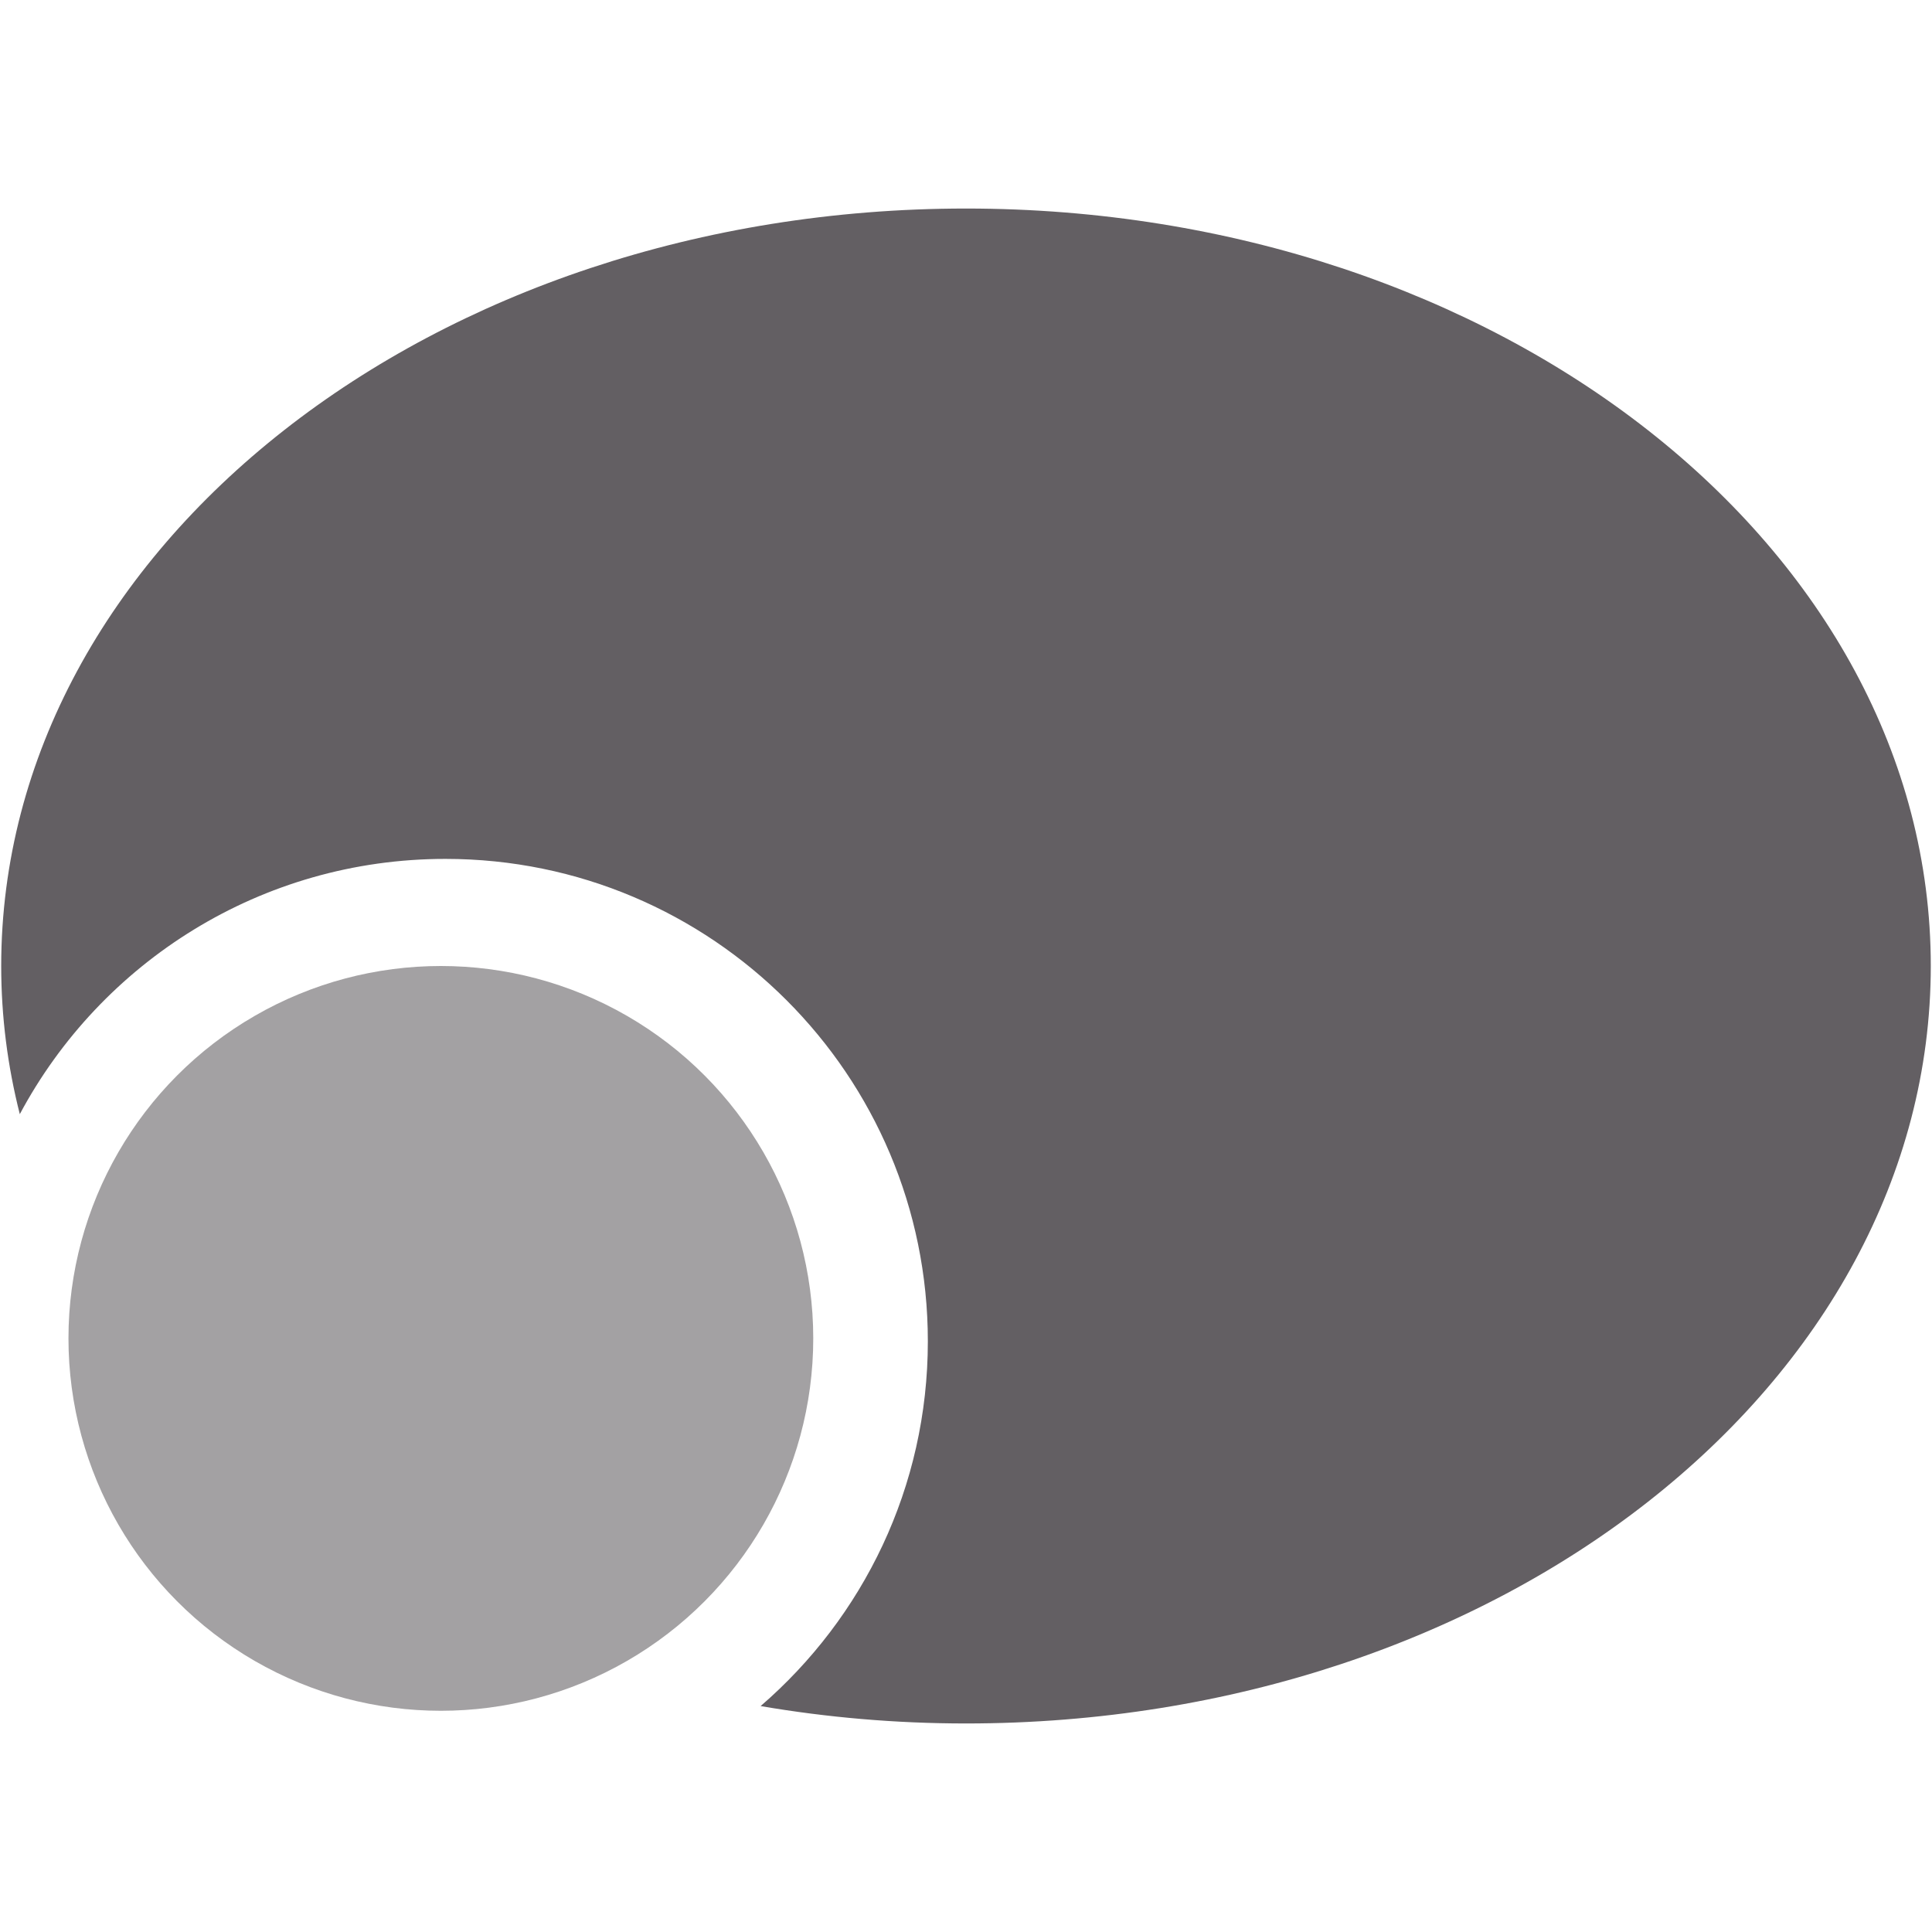 <svg width="16" height="16" viewBox="0 0 16 16" fill="none" xmlns="http://www.w3.org/2000/svg">
<path d="M8 1.727C12.413 1.727 15.99 4.536 15.99 8C15.989 11.465 12.413 14.273 8 14.273C7.417 14.273 6.848 14.223 6.299 14.129C7.147 13.397 7.684 12.316 7.684 11.108C7.684 8.902 5.895 7.113 3.689 7.113C2.162 7.113 0.836 7.969 0.164 9.227C0.063 8.83 0.01 8.42 0.01 8C0.01 4.536 3.588 1.727 8 1.727Z" fill="#635F63"/>
<circle cx="3.651" cy="11.084" r="3.084" fill="#A3A1A3"/>
</svg>

